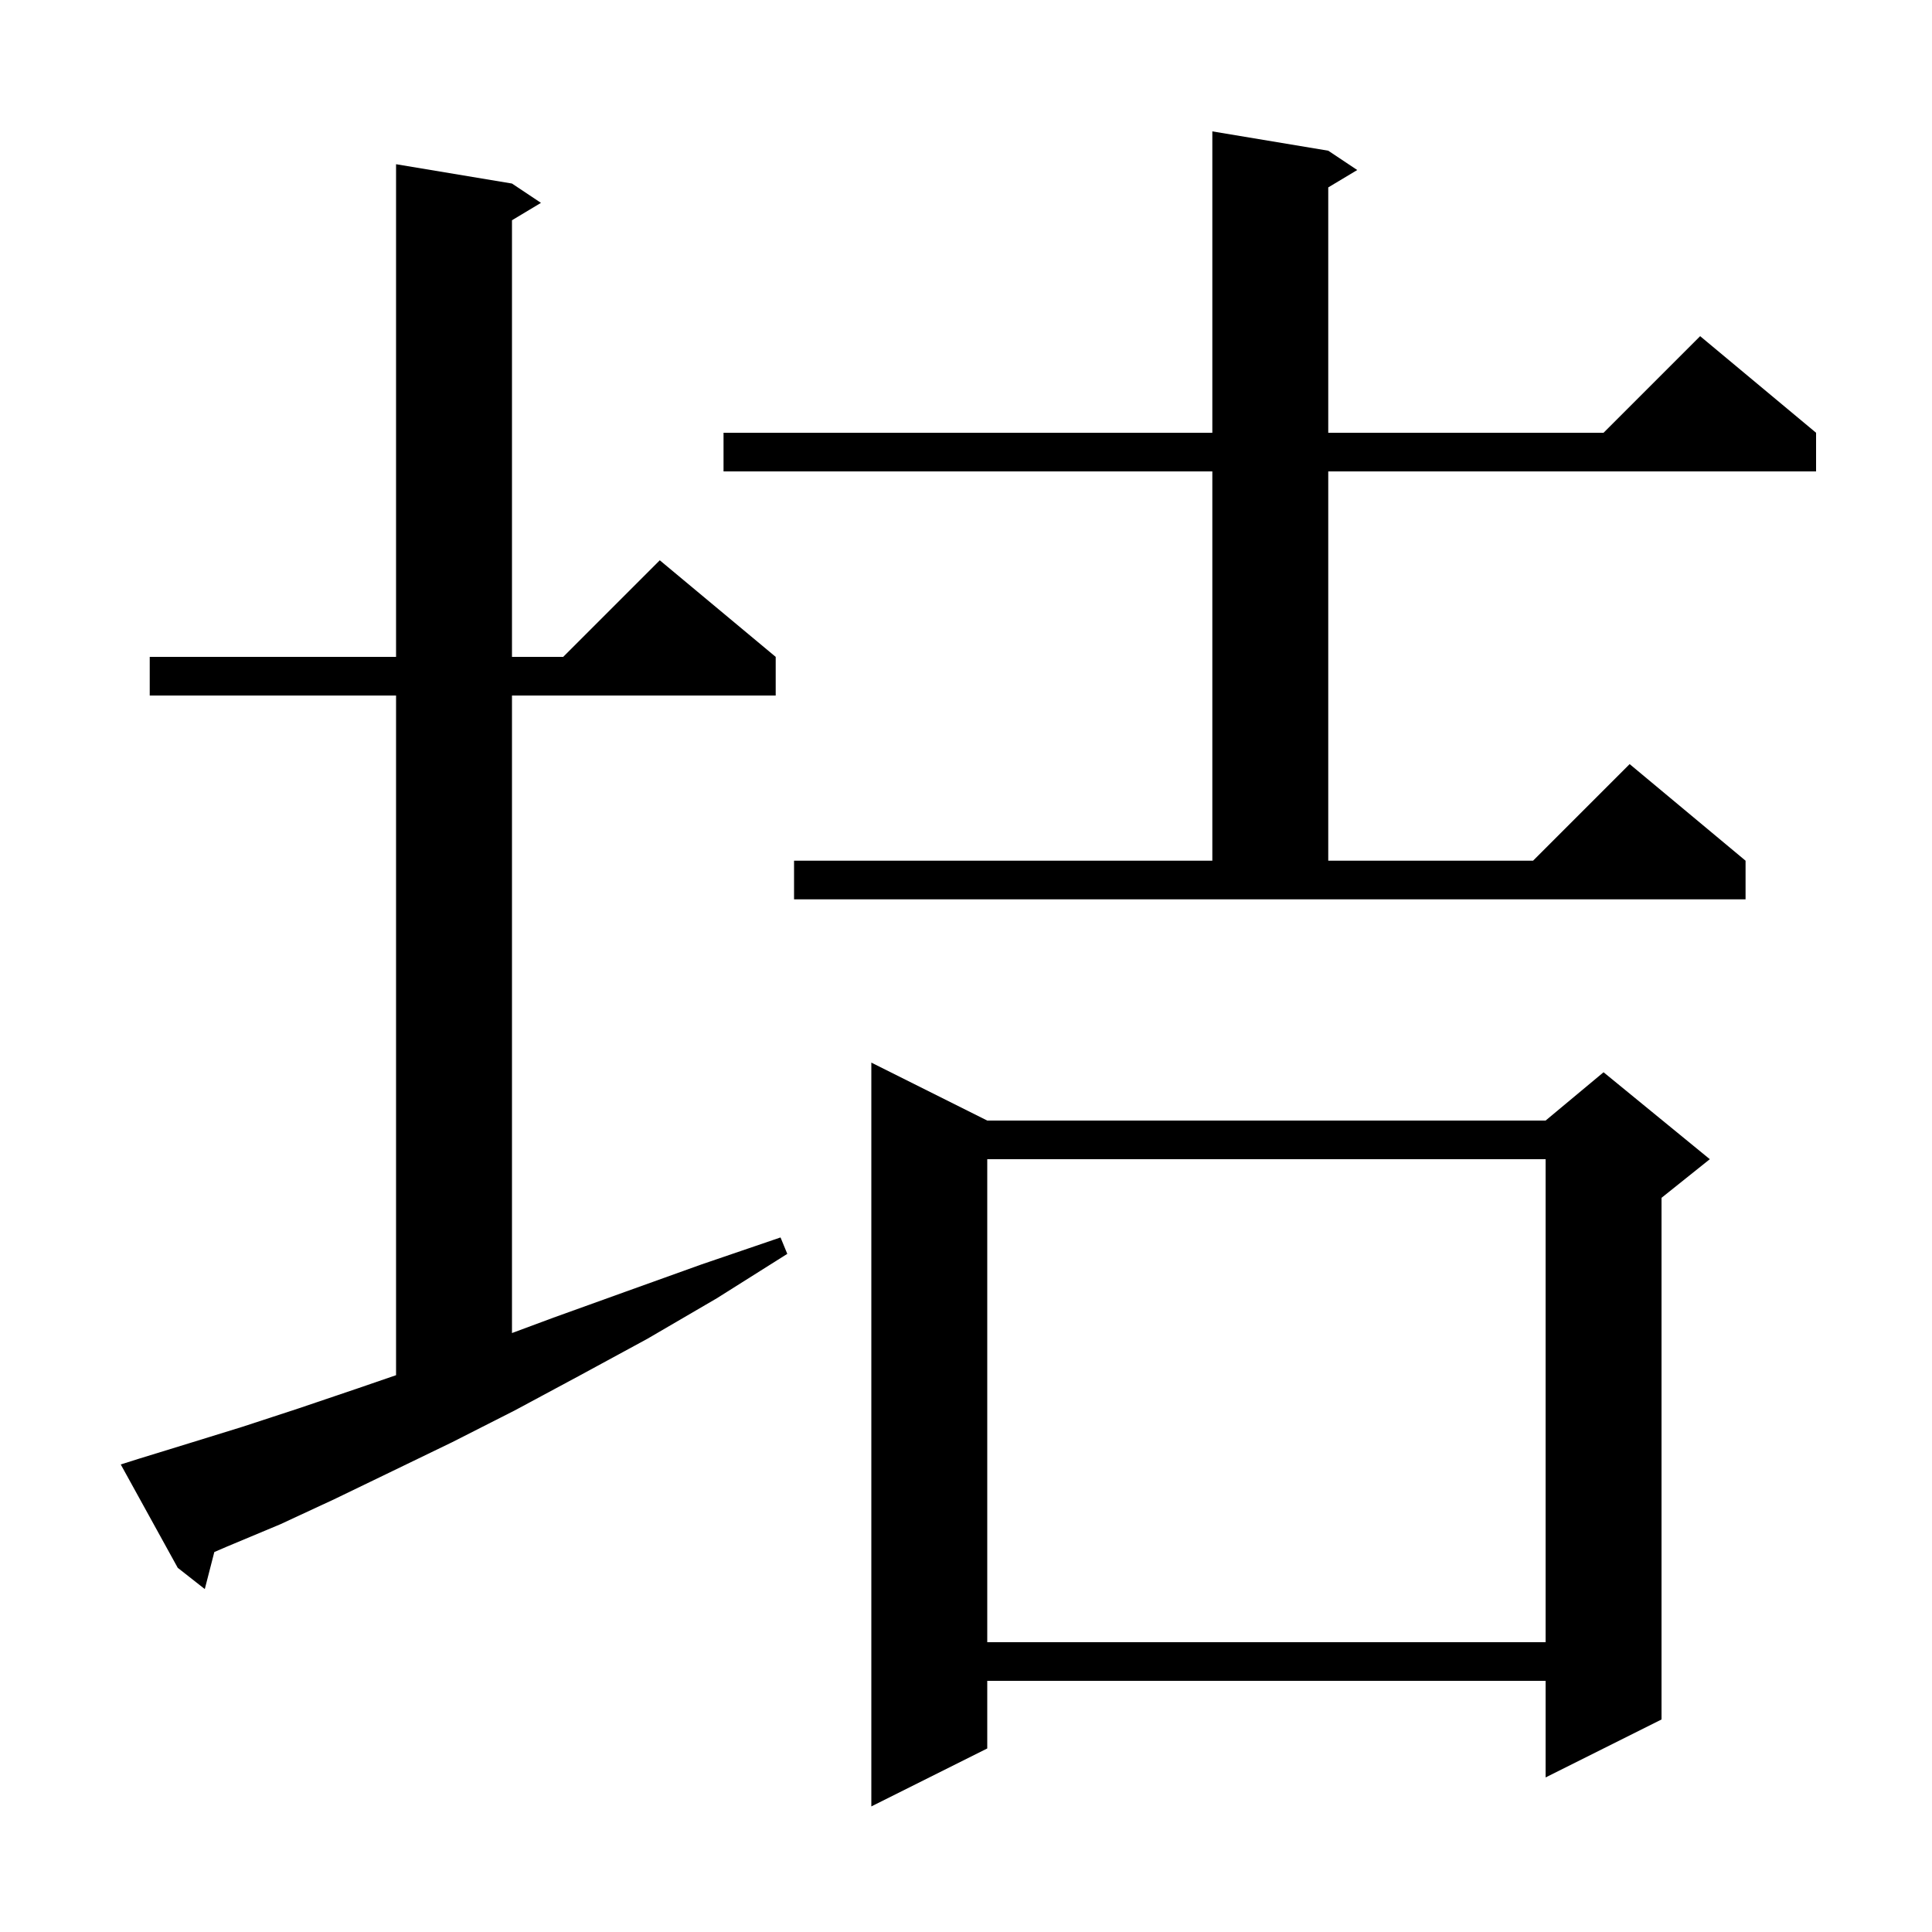 <svg xmlns="http://www.w3.org/2000/svg" xmlns:xlink="http://www.w3.org/1999/xlink" version="1.1" baseProfile="full" viewBox="0 0 200 200" width="200" height="200"><g fill="currentColor"><path d="M 102.2 116.0 L 160.0 116.0 L 166.0 111.0 L 177.0 120.0 L 172.0 124.0 L 172.0 178.0 L 160.0 184.0 L 160.0 174.0 L 102.2 174.0 L 102.2 181.0 L 90.2 187.0 L 90.2 110.0 Z M 102.2 120.0 L 102.2 170.0 L 160.0 170.0 L 160.0 120.0 Z M 14.4 151.0 L 19.6 149.4 L 25.1 147.7 L 30.9 145.8 L 37.1 143.7 L 41.0 142.359 L 41.0 72.0 L 15.5 72.0 L 15.5 68.0 L 41.0 68.0 L 41.0 17.0 L 53.0 19.0 L 56.0 21.0 L 53.0 22.8 L 53.0 68.0 L 58.3 68.0 L 68.3 58.0 L 80.3 68.0 L 80.3 72.0 L 53.0 72.0 L 53.0 137.997 L 57.3 136.4 L 64.8 133.7 L 72.6 130.9 L 80.8 128.1 L 81.5 129.8 L 74.2 134.4 L 67.0 138.6 L 60.0 142.4 L 53.3 146.0 L 46.8 149.3 L 40.6 152.3 L 34.6 155.2 L 29.0 157.8 L 23.5 160.1 L 22.186 160.667 L 21.2 164.5 L 18.4 162.3 L 12.5 151.6 Z M 82.2 89.1 L 125.5 89.1 L 125.5 48.8 L 74.9 48.8 L 74.9 44.8 L 125.5 44.8 L 125.5 13.6 L 137.5 15.6 L 140.5 17.6 L 137.5 19.4 L 137.5 44.8 L 166.0 44.8 L 176.0 34.8 L 188.0 44.8 L 188.0 48.8 L 137.5 48.8 L 137.5 89.1 L 158.7 89.1 L 168.7 79.1 L 180.7 89.1 L 180.7 93.1 L 82.2 93.1 Z "/></g></svg>